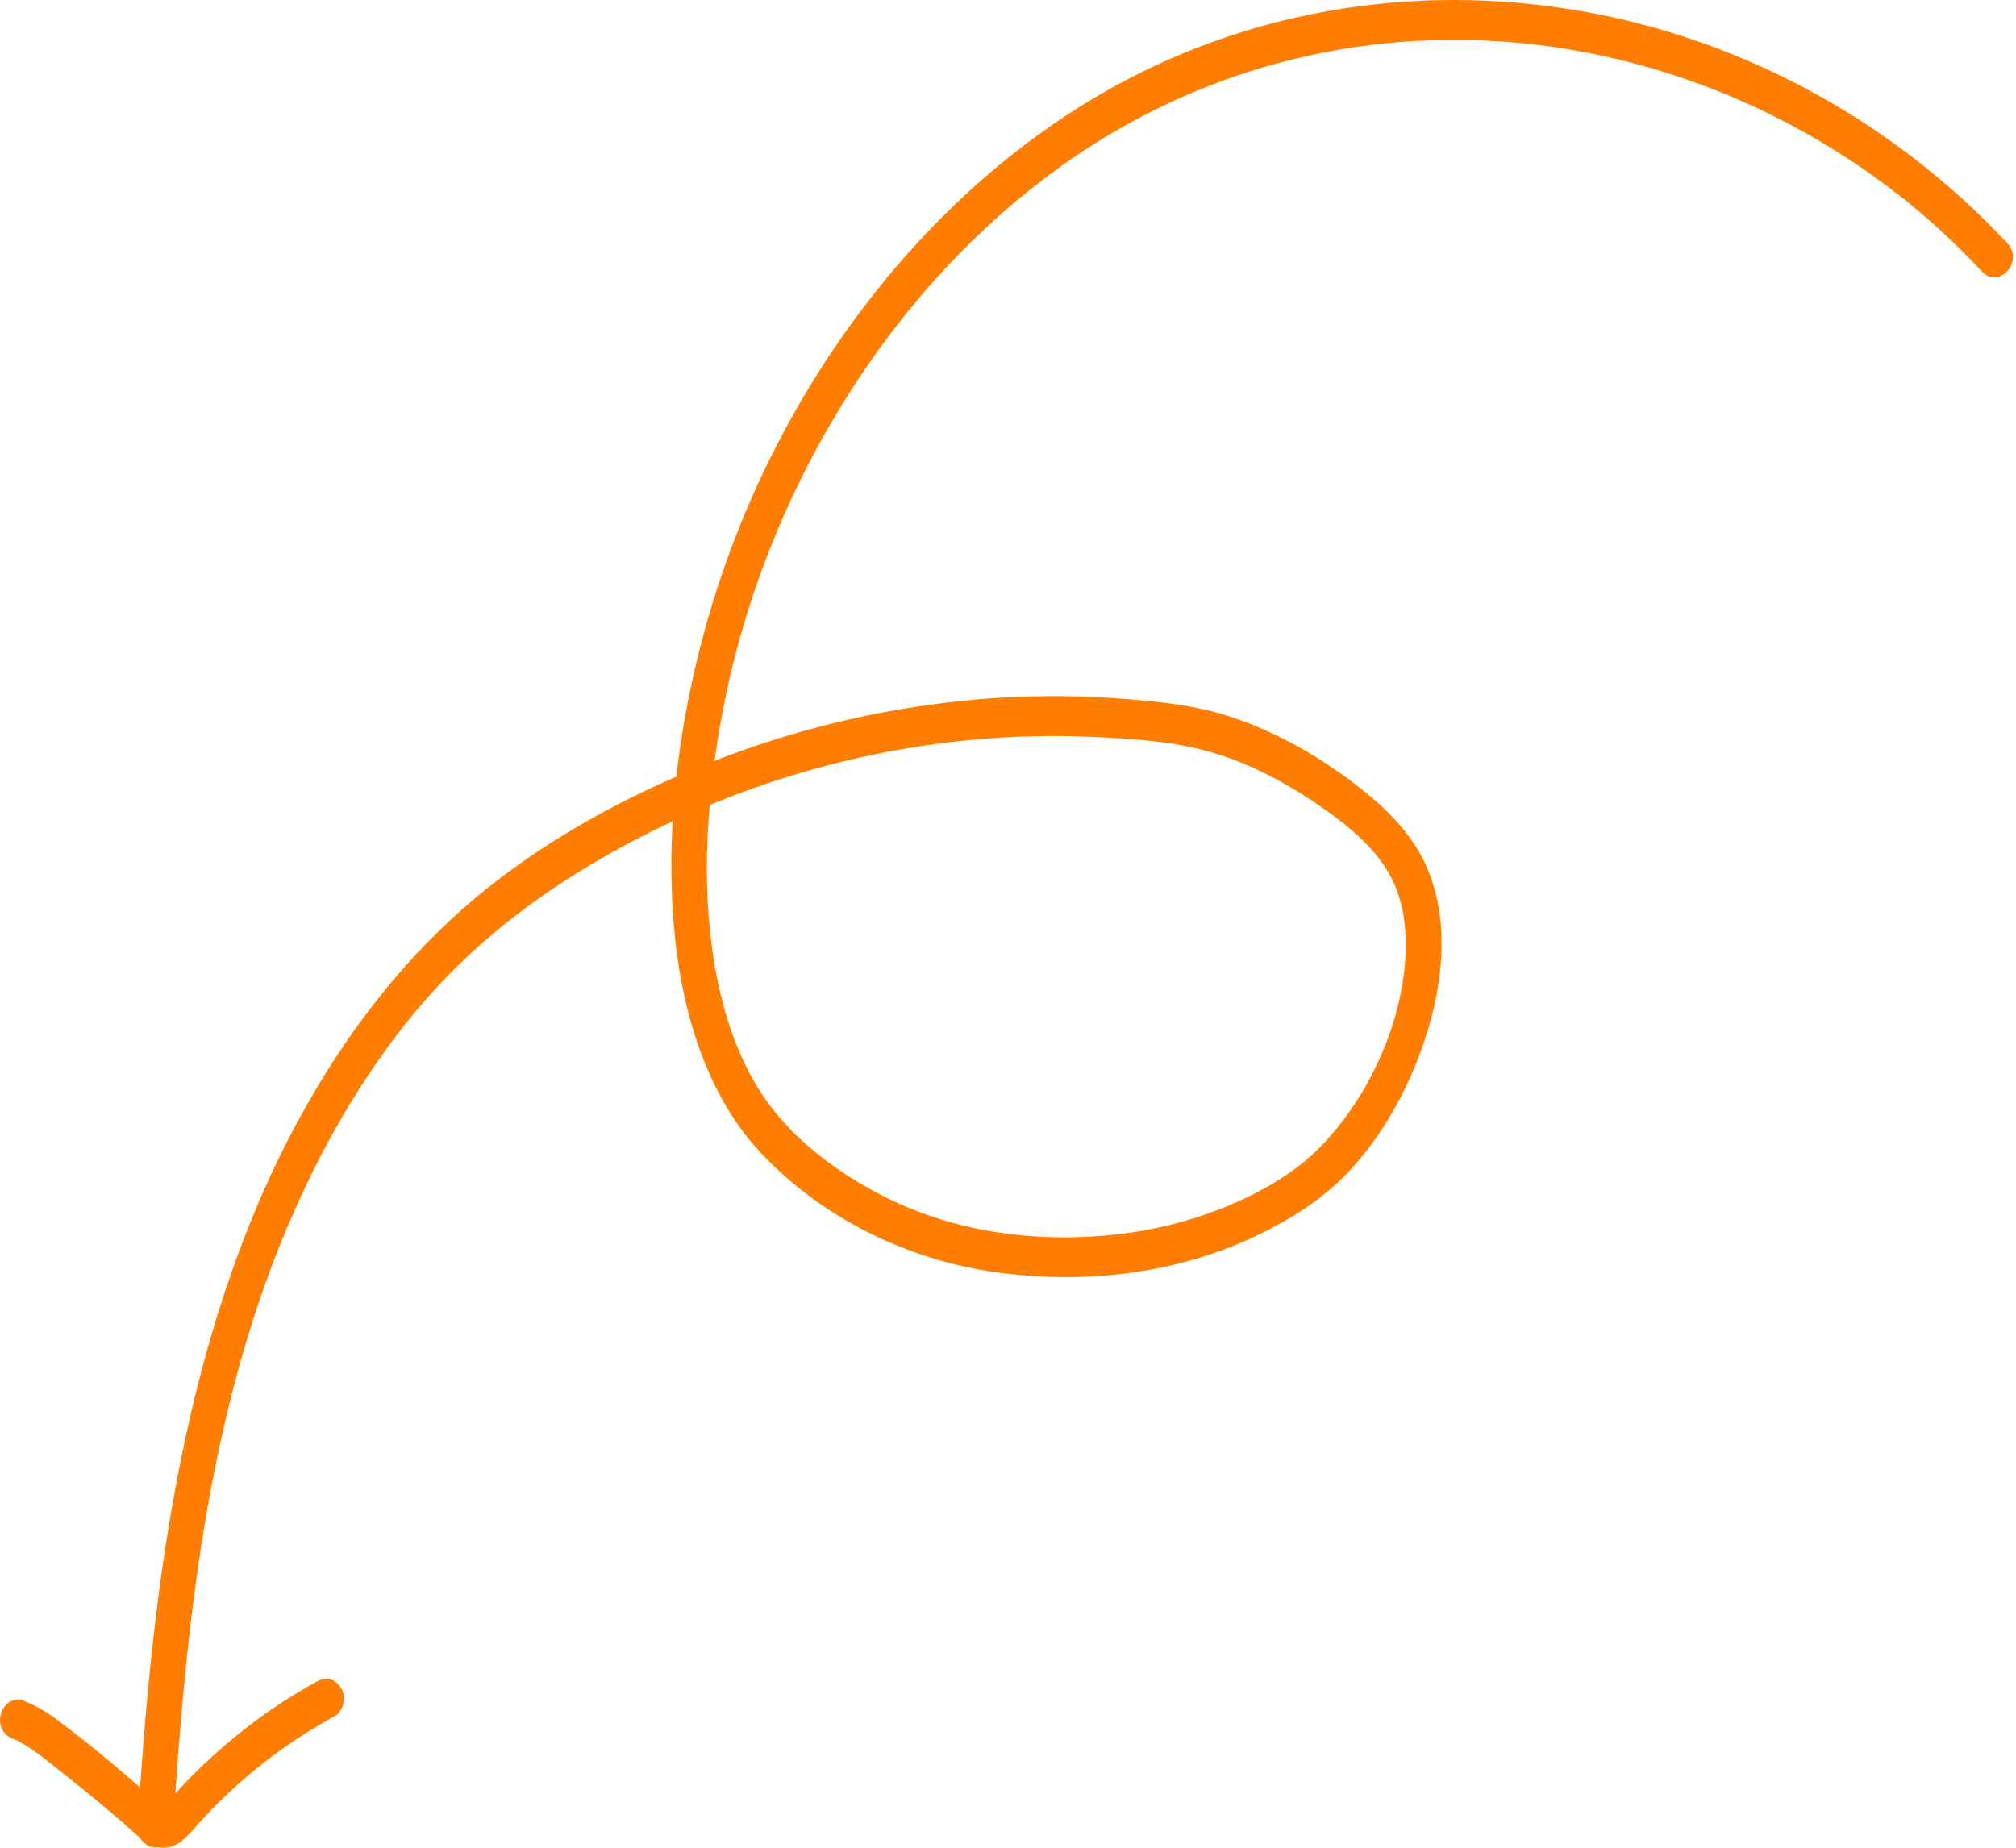 <?xml version="1.0" encoding="UTF-8"?> <svg xmlns="http://www.w3.org/2000/svg" width="264" height="242" viewBox="0 0 264 242" fill="none"> <path d="M262.901 31.895C248.031 15.946 228.703 5.532 208.418 1.695C188.016 -2.142 166.797 0.468 147.959 10.23C129.728 19.679 114.344 35.575 103.723 54.578C98.401 64.079 94.269 74.467 91.561 85.273C88.83 96.158 87.406 107.747 88.083 119.05C88.784 130.691 91.912 142.777 99.685 151.051C107.925 159.769 119.106 165.016 130.288 166.608C141.609 168.2 153.538 166.973 164.112 162.04C168.804 159.847 173.309 157.081 176.951 153.087C180.196 149.537 182.88 145.23 184.864 140.662C188.599 132.101 190.77 120.955 186.195 112.237C183.837 107.747 179.775 104.354 175.924 101.561C171.442 98.325 166.517 95.688 161.428 93.966C156.409 92.269 150.993 91.799 145.788 91.434C139.999 91.042 134.21 91.094 128.42 91.564C116.866 92.53 105.404 95.114 94.433 99.317C83.718 103.415 73.12 108.922 63.876 116.283C54.959 123.357 47.489 132.388 41.444 142.542C27.974 165.12 22.349 192.031 19.641 218.655C18.941 225.546 18.427 232.437 18.007 239.354C17.914 240.764 19.151 241.965 20.341 241.965C21.672 241.965 22.582 240.764 22.676 239.354C24.31 212.809 27.228 185.532 37.429 161.179C41.794 150.764 47.373 140.949 54.376 132.518C61.566 123.879 70.109 117.327 79.493 112.002C99.101 100.857 121.417 95.48 143.383 96.524C148.426 96.758 153.678 97.098 158.58 98.507C163.249 99.865 167.707 102.136 171.839 104.876C175.434 107.278 179.565 110.384 181.806 114.247C183.791 117.64 184.281 121.582 184.024 125.68C183.417 134.659 179.005 143.847 173.123 149.981C169.761 153.505 165.373 156.01 161.031 157.837C155.942 159.978 150.573 161.283 145.181 161.779C134.513 162.771 123.612 161.152 113.971 155.749C109.326 153.165 104.844 149.824 101.366 145.491C98.238 141.576 96.114 136.773 94.76 131.761C91.958 121.347 92.145 110.018 93.616 99.343C95.063 88.85 97.911 78.565 102.019 68.96C110.166 49.853 122.981 33.2 138.948 21.767C155.382 9.995 174.71 4.487 194.178 5.297C213.576 6.106 232.741 13.127 248.661 25.552C252.536 28.58 256.178 31.947 259.586 35.601C261.78 37.898 265.072 34.218 262.901 31.895Z" fill="#FF7D00"></path> <path d="M1.643 227.713C1.947 227.817 2.227 227.948 2.53 228.078C2.343 228 2.157 227.896 1.97 227.817C3.907 228.757 5.635 230.166 7.339 231.524C9.136 232.933 10.91 234.369 12.684 235.831C13.688 236.666 14.692 237.527 15.696 238.389C15.532 238.258 15.392 238.128 15.229 237.971C16.396 238.963 17.517 240.033 18.707 240.999C20.154 242.2 22.162 242.382 23.679 241.208C24.753 240.372 25.617 239.224 26.574 238.206C27.437 237.266 28.324 236.353 29.235 235.491C30.262 234.499 31.312 233.534 32.363 232.62C32.199 232.751 32.059 232.881 31.896 233.038C34.791 230.532 37.849 228.313 41.07 226.356C41.98 225.807 42.914 225.259 43.871 224.737C44.385 224.476 44.805 223.771 44.945 223.171C45.108 222.545 45.038 221.709 44.711 221.161C44.385 220.613 43.918 220.117 43.311 219.961C42.681 219.804 42.097 219.908 41.513 220.222C35.491 223.51 29.912 227.765 24.963 232.777C24.286 233.455 23.633 234.16 22.979 234.865C22.349 235.57 21.742 236.353 21.041 236.979C21.205 236.849 21.345 236.718 21.508 236.561C21.322 236.718 21.135 236.849 20.901 236.979C21.088 236.901 21.275 236.796 21.462 236.718C21.298 236.796 21.135 236.849 20.971 236.875C21.181 236.849 21.392 236.822 21.602 236.77C21.462 236.796 21.298 236.796 21.158 236.77C21.368 236.796 21.578 236.822 21.788 236.875C21.625 236.849 21.485 236.796 21.345 236.744C21.532 236.822 21.718 236.927 21.905 237.005C21.578 236.849 21.298 236.64 21.018 236.405C21.181 236.535 21.321 236.666 21.485 236.823C16.886 232.829 12.311 228.809 7.456 225.233C6.055 224.189 4.584 223.302 2.974 222.701C2.413 222.492 1.666 222.649 1.176 222.962C0.686 223.275 0.219 223.902 0.103 224.528C-0.271 225.938 0.406 227.243 1.643 227.713Z" fill="#FF7D00"></path> </svg> 